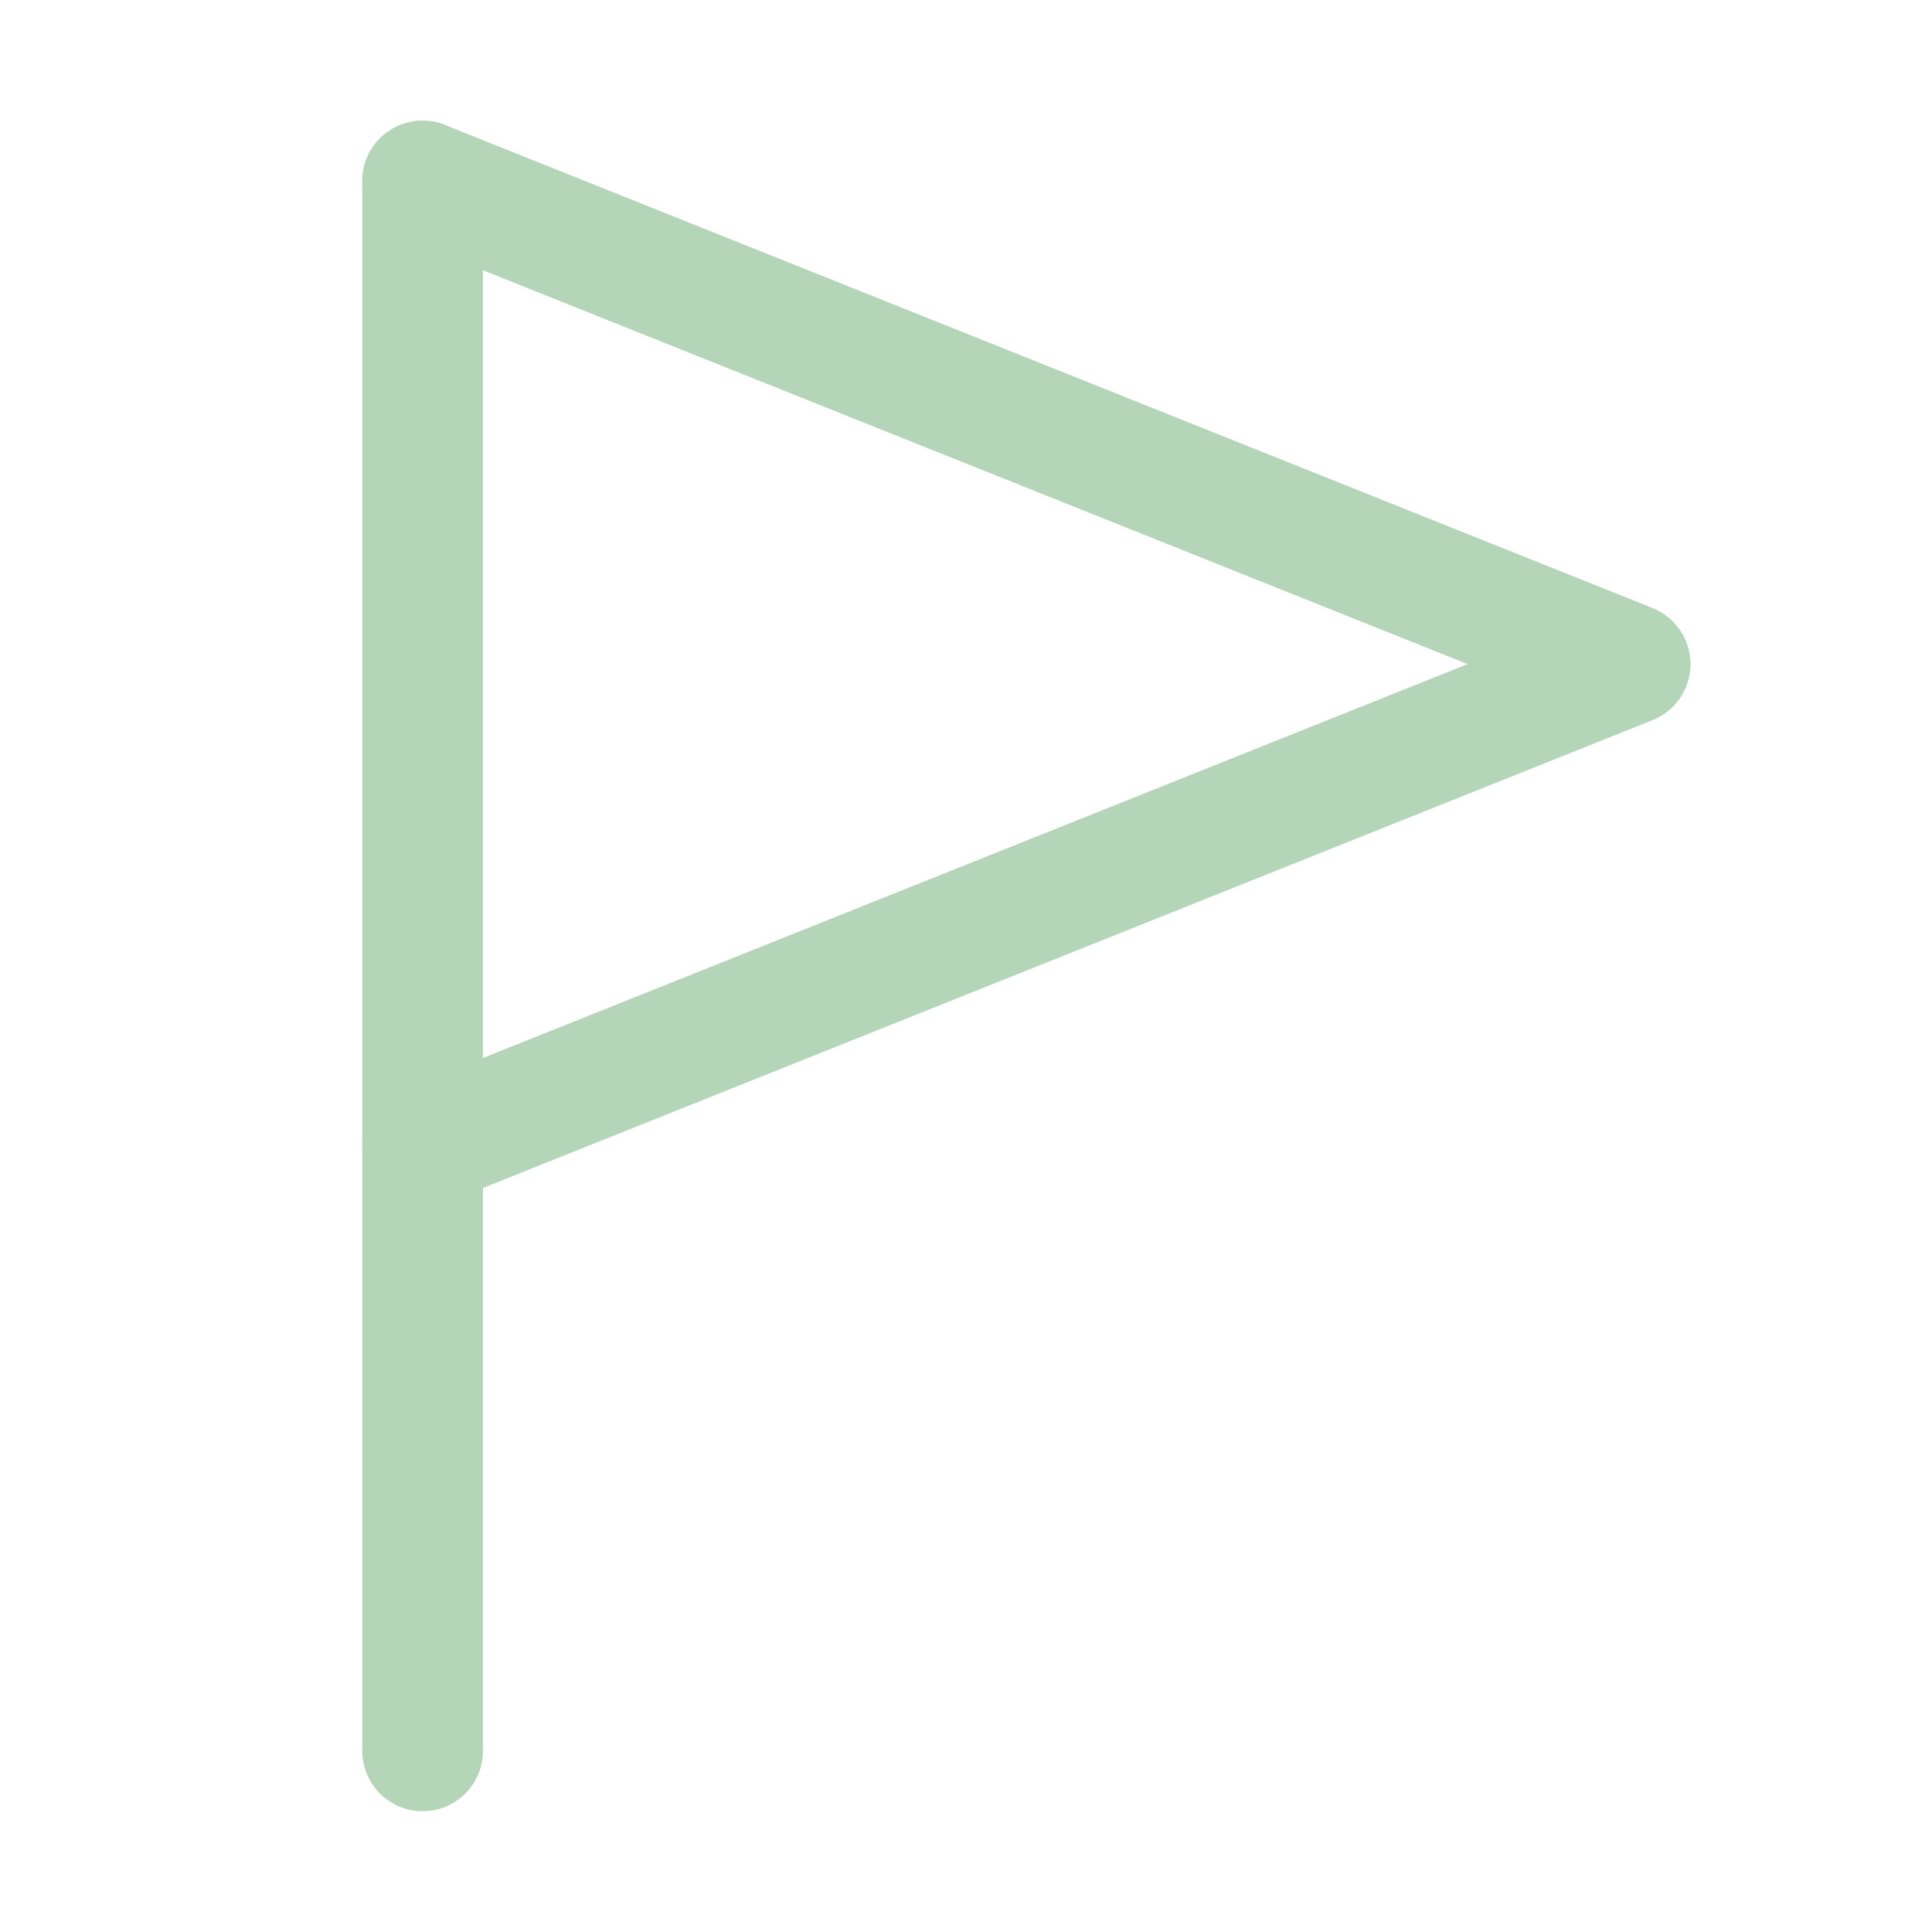 <?xml version="1.0" encoding="utf-8"?>
<svg xmlns="http://www.w3.org/2000/svg" fill="none" height="100%" overflow="visible" preserveAspectRatio="none" style="display: block;" viewBox="0 0 40 40" width="100%">
<g id="noun-checkpoint-flag-1939621 (1)">
<path d="M8.75 37.5C8.06 37.5 7.5 36.94 7.5 36.25V3.75C7.5 3.06 8.06 2.5 8.75 2.5C9.44 2.5 10 3.06 10 3.75V36.25C10 36.94 9.44 37.5 8.75 37.5Z" fill="#B5D5B8" id="Vector"/>
<path d="M8.75 25C8.255 25 7.785 24.702 7.59 24.215C7.333 23.575 7.645 22.848 8.285 22.59L30.383 13.75L8.285 4.91C7.645 4.652 7.333 3.925 7.588 3.285C7.842 2.643 8.577 2.327 9.213 2.587L34.212 12.587C34.69 12.78 35 13.237 35 13.75C35 14.262 34.69 14.72 34.215 14.91L9.215 24.91C9.063 24.97 8.905 25 8.75 25V25Z" fill="#B5D5B8" id="Vector_2"/>
</g>
</svg>